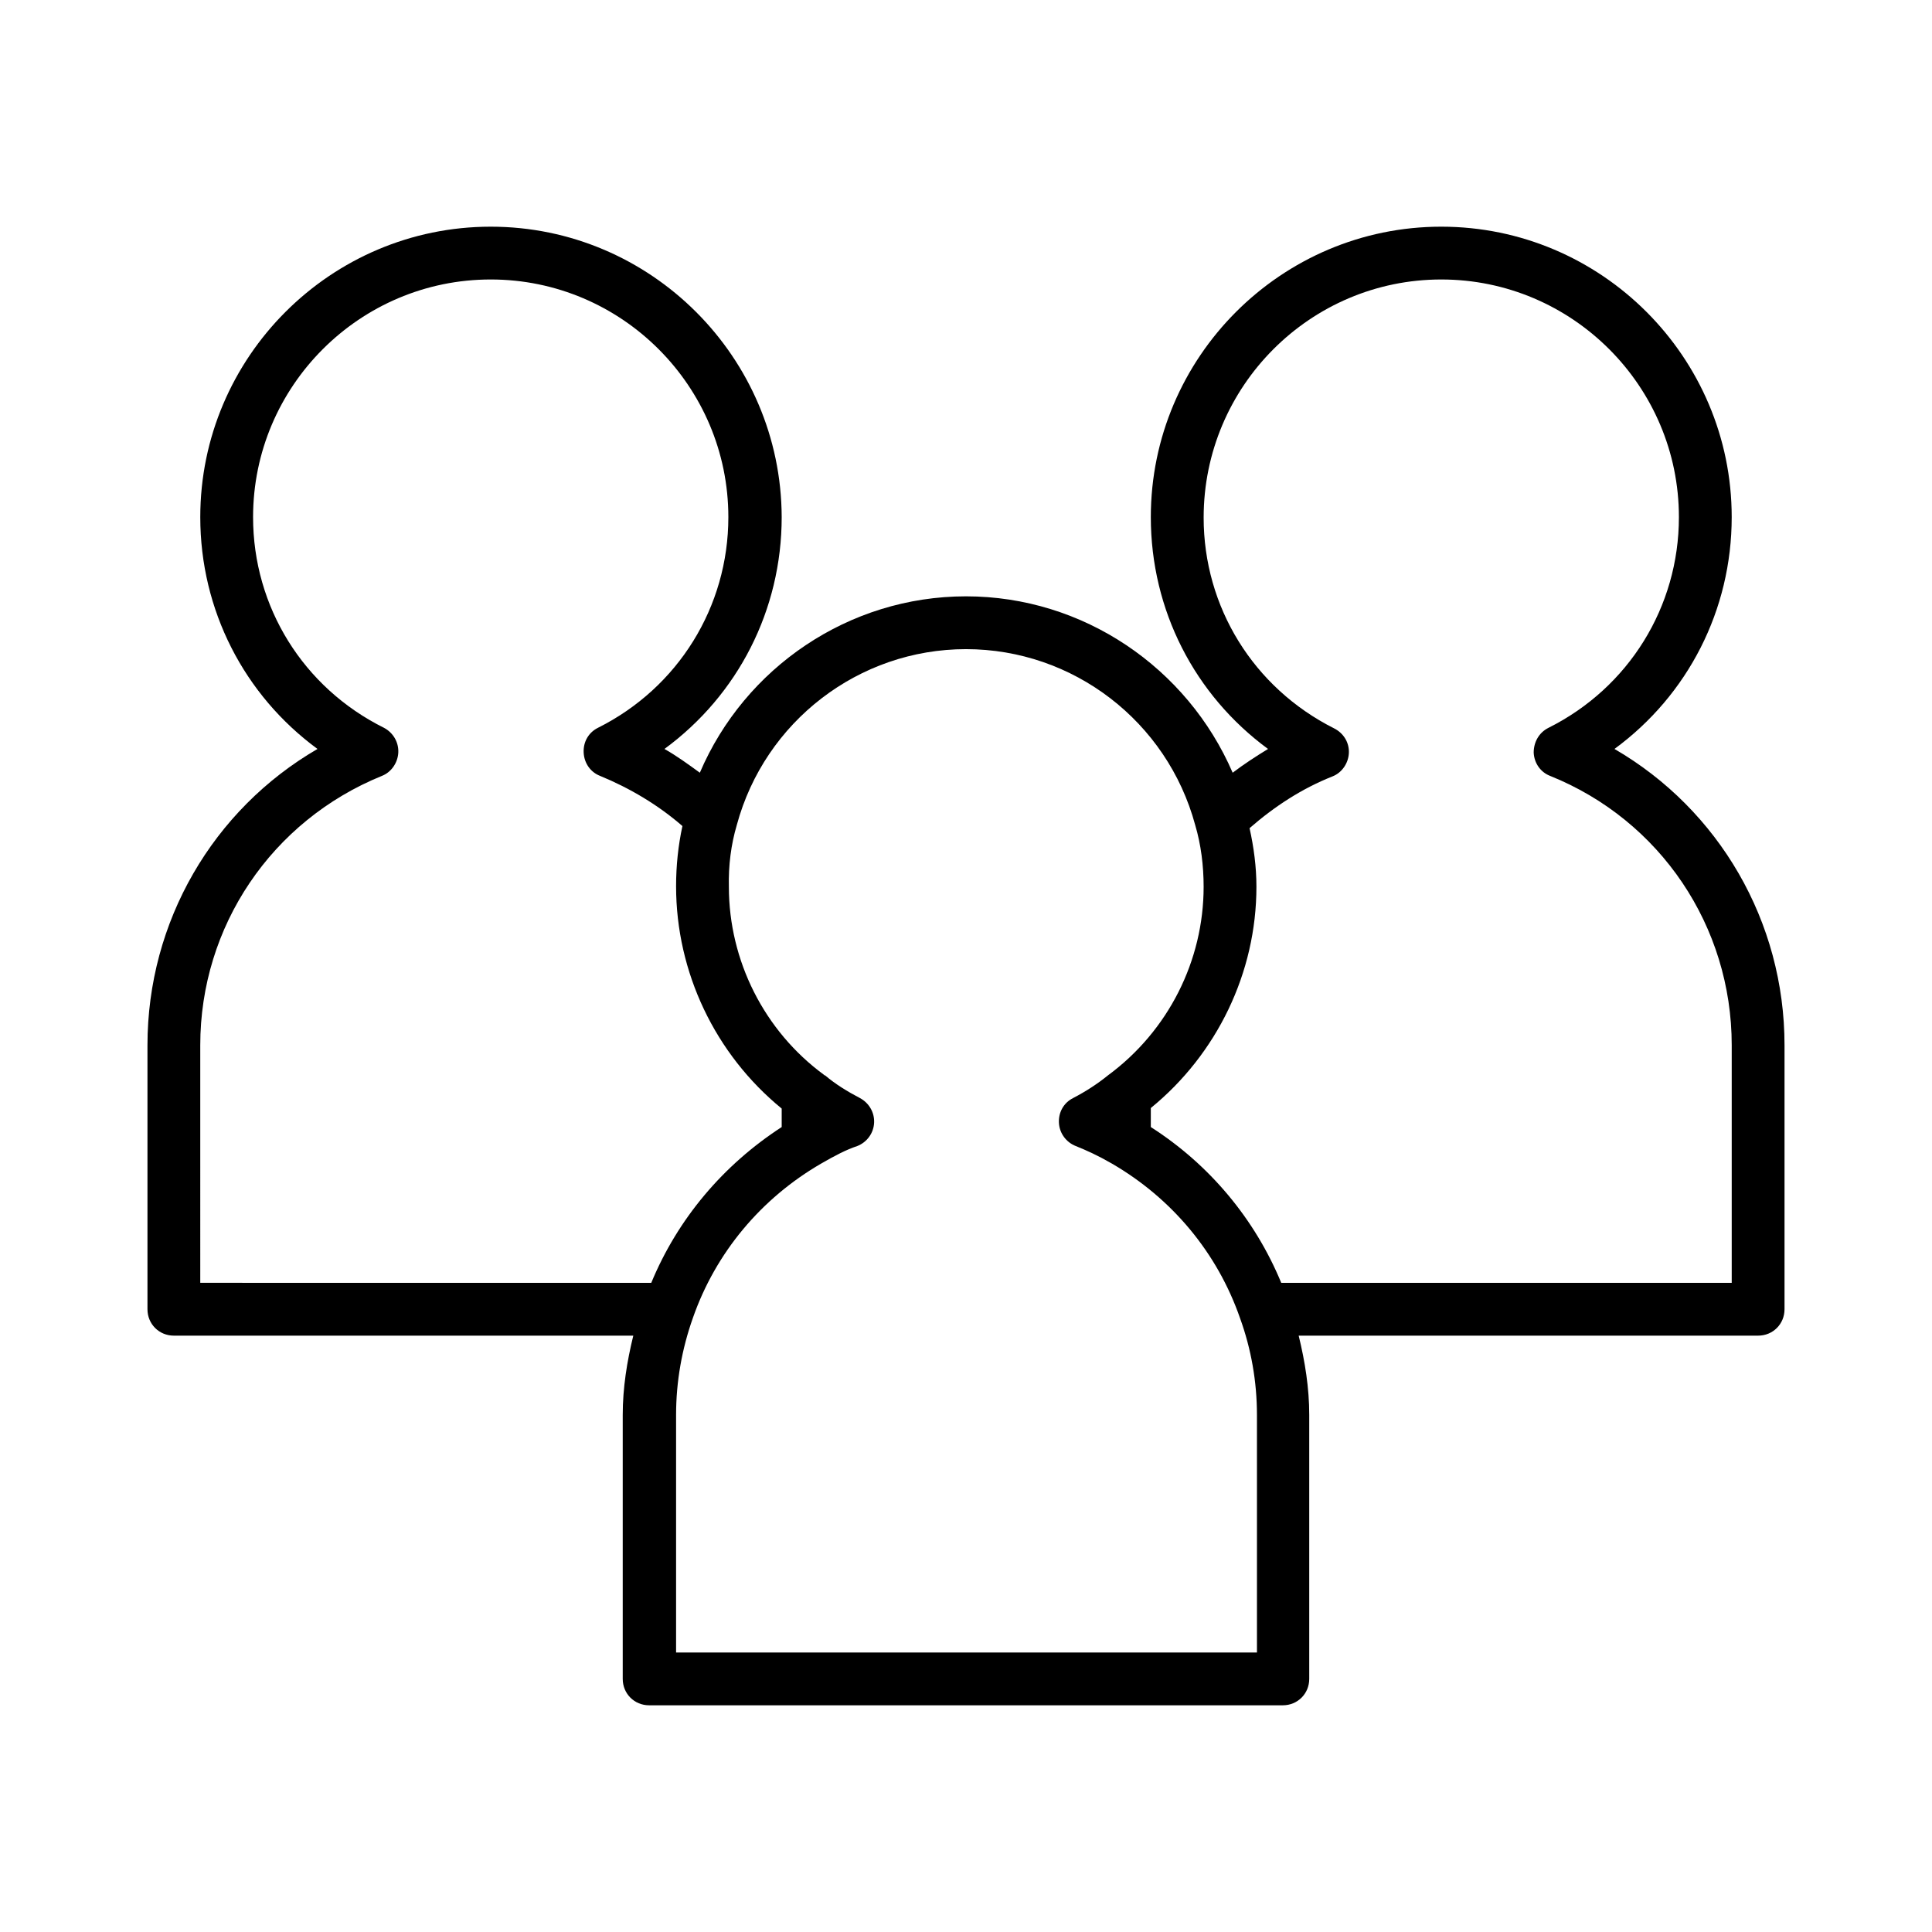 <?xml version="1.0" encoding="UTF-8"?>
<!-- The Best Svg Icon site in the world: iconSvg.co, Visit us! https://iconsvg.co -->
<svg fill="#000000" width="800px" height="800px" version="1.1" viewBox="144 144 512 512" xmlns="http://www.w3.org/2000/svg">
 <path d="m190.08 497.96h121.75c-1.68 6.856-2.801 13.855-2.801 20.992v69.973c0 3.918 3.078 6.996 6.996 6.996h167.94c3.918 0 6.996-3.078 6.996-6.996v-69.973c0-7.137-1.121-14.133-2.801-20.992h121.76c3.918 0 6.996-3.078 6.996-6.996v-69.973c0-32.746-17.352-62.418-45.062-78.512 19.453-14.273 31.066-36.805 31.066-61.438 0.004-42.402-34.562-76.969-76.969-76.969-42.402 0-76.973 34.566-76.973 76.973 0 24.629 11.617 47.164 31.066 61.438-3.219 1.961-6.438 4.059-9.375 6.297-12.031-27.852-39.602-46.746-70.668-46.746s-58.637 18.895-70.535 46.742c-3.078-2.238-6.156-4.477-9.375-6.297 19.453-14.273 31.066-36.805 31.066-61.438-0.141-42.402-34.707-76.969-77.109-76.969-42.406 0-76.973 34.566-76.973 76.969 0 24.629 11.617 47.164 31.066 61.438-27.707 16.094-45.059 45.762-45.059 78.512v69.973c0 3.918 3.078 6.996 6.996 6.996zm285.07-134.49c6.578-5.738 13.855-10.496 21.973-13.715 2.519-0.98 4.199-3.5 4.34-6.156 0.141-2.801-1.398-5.316-3.918-6.578-21.41-10.777-34.566-32.188-34.566-55.84 0-34.848 28.266-63.117 62.973-63.117s62.977 28.27 62.977 62.977c0 23.789-13.297 45.203-34.566 55.84-2.519 1.258-3.918 3.777-3.918 6.578 0.141 2.801 1.82 5.18 4.34 6.156 29.25 11.754 48.141 39.887 48.141 71.371v62.977h-119.38c-6.996-16.934-19.031-31.348-34.566-41.285v-5.039c17.492-14.273 27.988-35.828 27.988-58.637 0-5.316-0.699-10.492-1.82-15.531zm-135.89-0.84v0c7.418-27.43 32.328-46.602 60.738-46.602s53.32 19.172 60.738 46.602c1.539 5.18 2.238 10.777 2.238 16.375 0 19.594-9.375 38.207-25.332 49.961-2.938 2.379-6.019 4.34-9.238 6.019-2.519 1.258-3.918 3.777-3.777 6.578 0.141 2.801 1.961 5.18 4.477 6.156 2.801 1.121 5.879 2.519 9.516 4.617 15.953 9.238 27.988 23.652 34.008 41.004 2.938 8.117 4.477 16.793 4.477 25.609l0.004 62.977h-153.94v-62.977c0-8.816 1.539-17.492 4.477-25.75 6.019-17.215 18.055-31.629 34.008-40.863 3.637-2.098 6.578-3.637 9.516-4.617 2.519-0.98 4.34-3.359 4.477-6.156 0.141-2.801-1.398-5.316-3.777-6.578-3.219-1.68-6.438-3.637-9.238-6.019h-0.141l-0.141-0.141c-15.812-11.617-25.191-30.23-25.191-49.82-0.133-5.598 0.566-11.195 2.106-16.375zm-142.19 58.359c0-31.488 18.895-59.477 48.141-71.371 2.519-0.98 4.199-3.5 4.34-6.156 0.141-2.801-1.398-5.316-3.777-6.578-21.414-10.641-34.707-32.051-34.707-55.844 0-34.707 28.27-62.977 62.977-62.977s62.977 28.27 62.977 62.977c0 23.789-13.297 45.203-34.566 55.84-2.519 1.258-3.918 3.777-3.777 6.578 0.141 2.801 1.82 5.18 4.34 6.156 7.836 3.219 15.395 7.695 21.832 13.297-1.121 5.18-1.68 10.496-1.68 15.953 0 22.812 10.355 44.504 27.988 58.918v4.898c-15.535 10.078-27.57 24.352-34.566 41.285l-119.52-0.004z"/>
</svg>